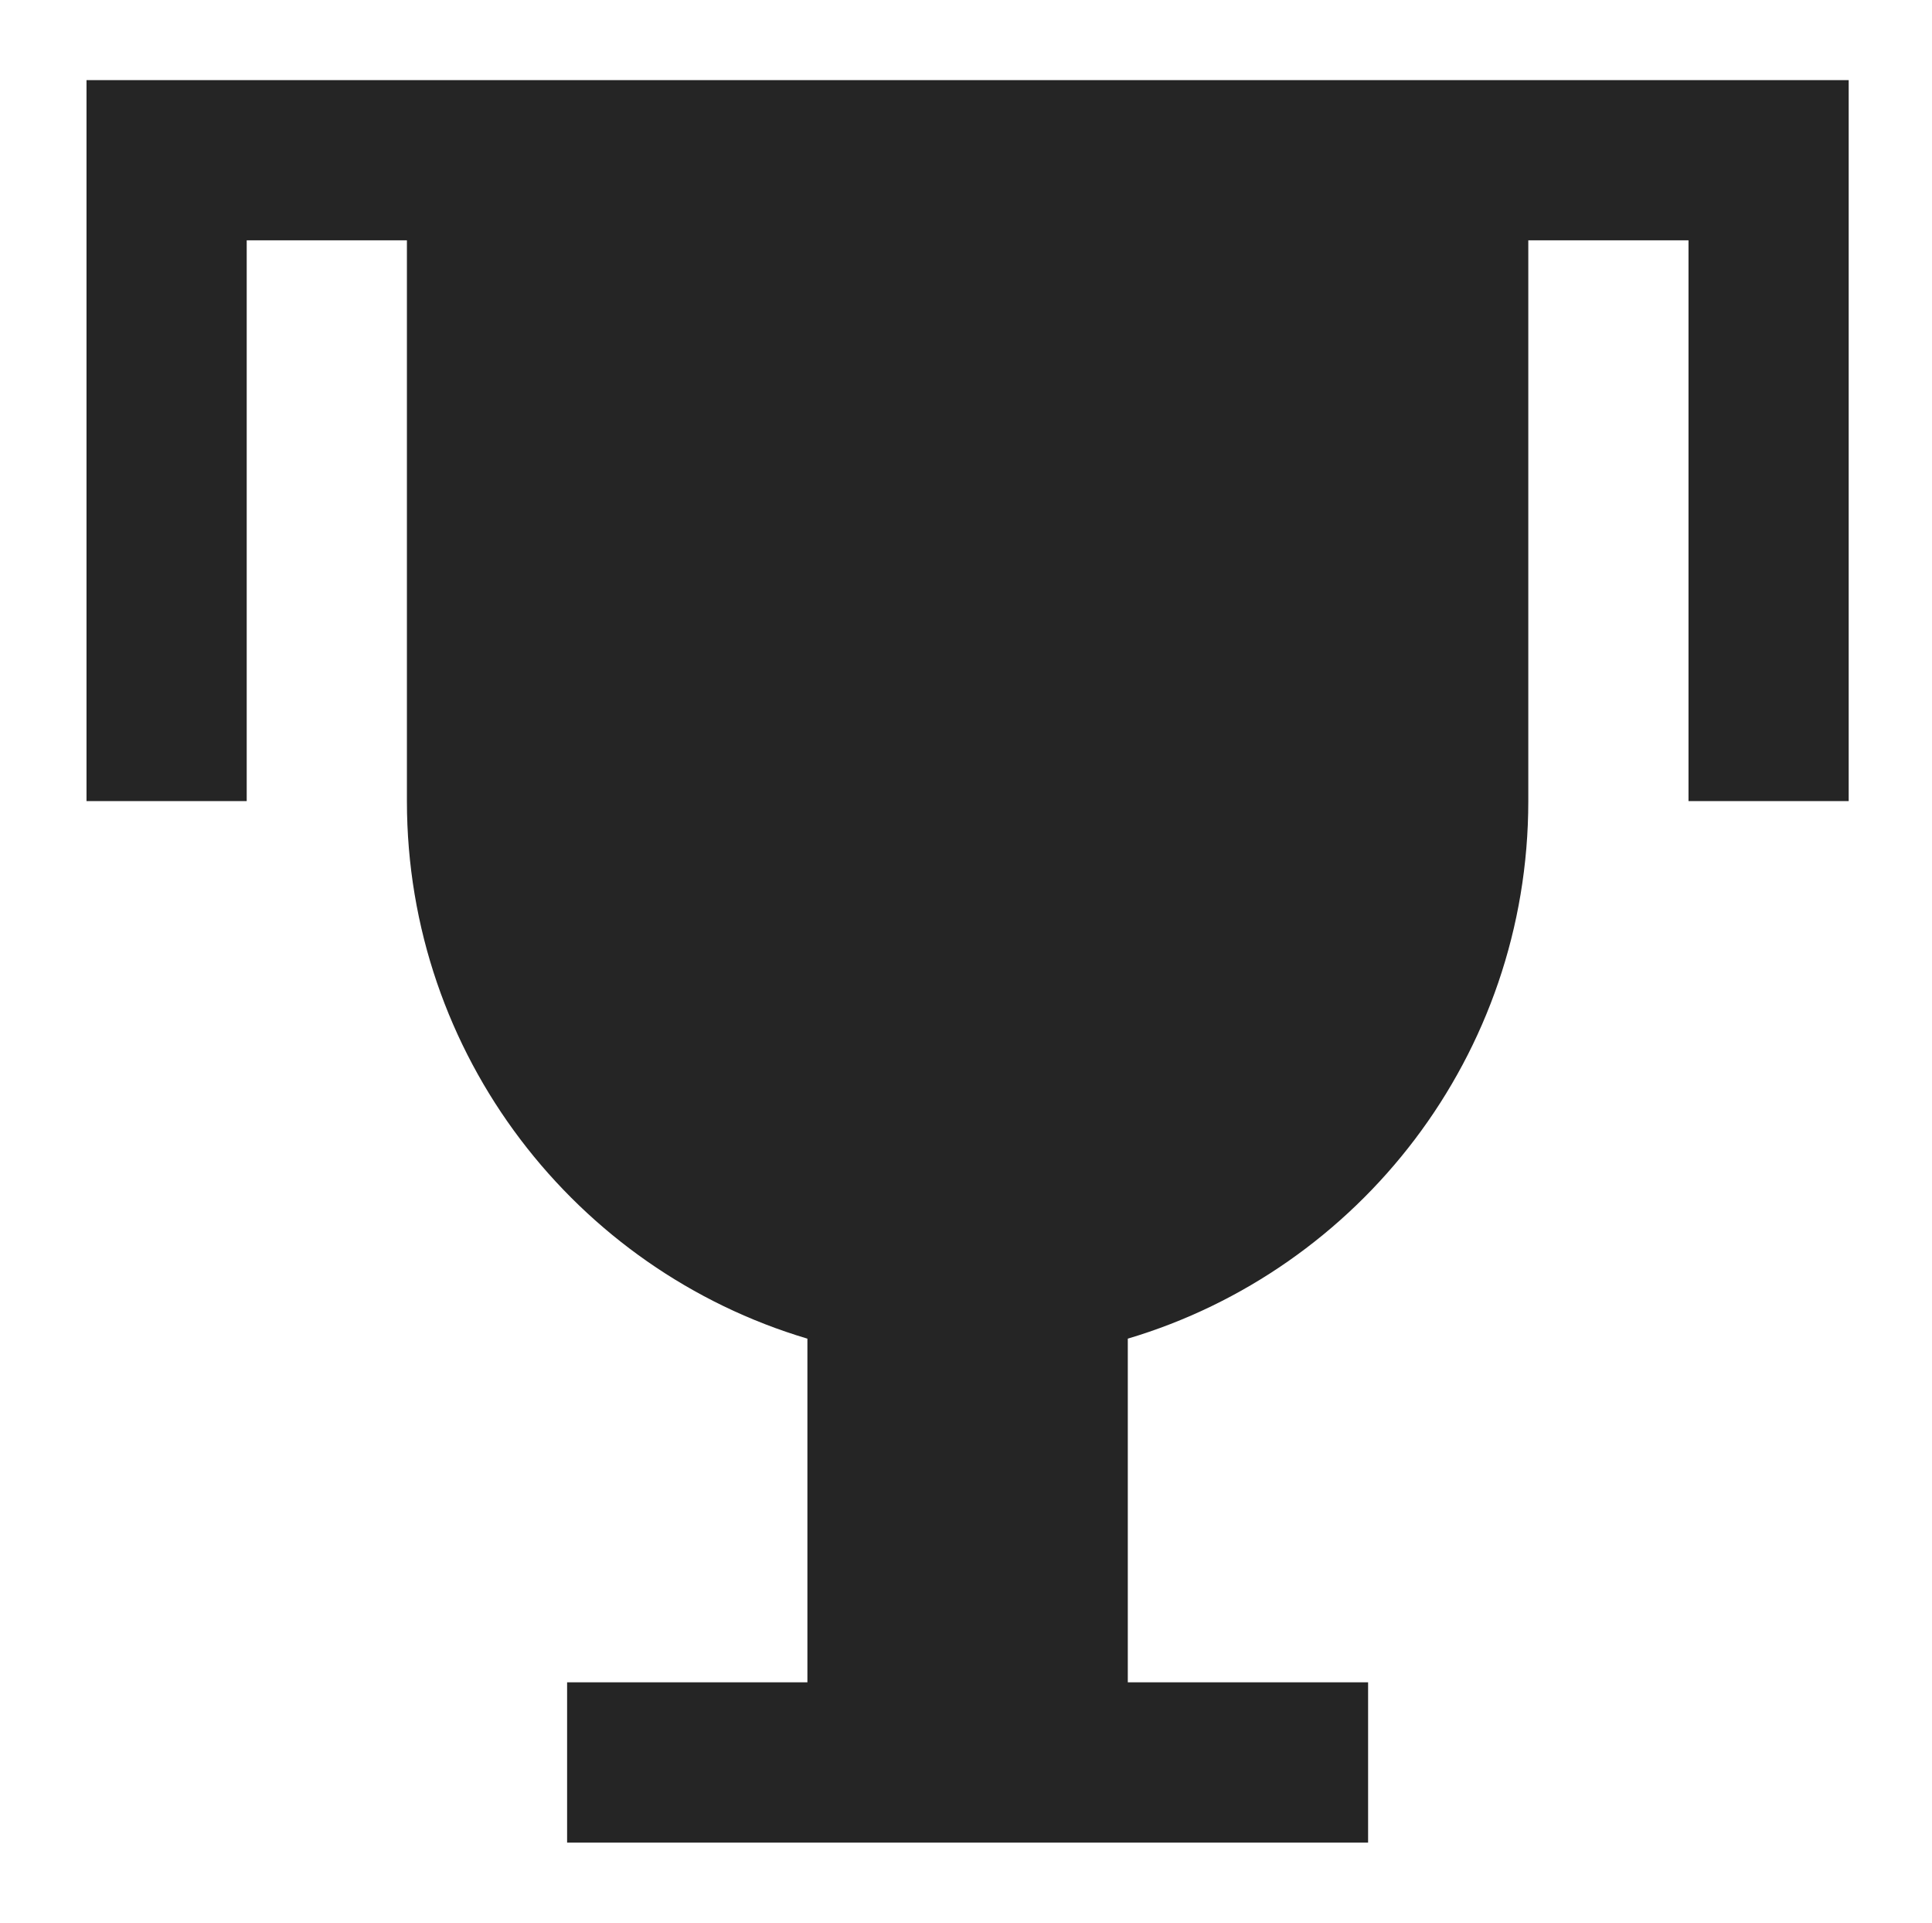 <?xml version="1.0" encoding="UTF-8"?> <svg xmlns="http://www.w3.org/2000/svg" width="201" height="200" viewBox="0 0 201 200" fill="none"> <path fill-rule="evenodd" clip-rule="evenodd" d="M17.334 8.333H9V83.333H25.667V25H42.334V83.333C42.334 109.75 59.9 132.083 84 139.25V175H59V191.667H142.333V175H117.333V139.25C141.425 132.083 159 109.758 159 83.333V25H175.667V83.333H192.333V8.333H17.334Z" fill="#252525"></path> </svg> 